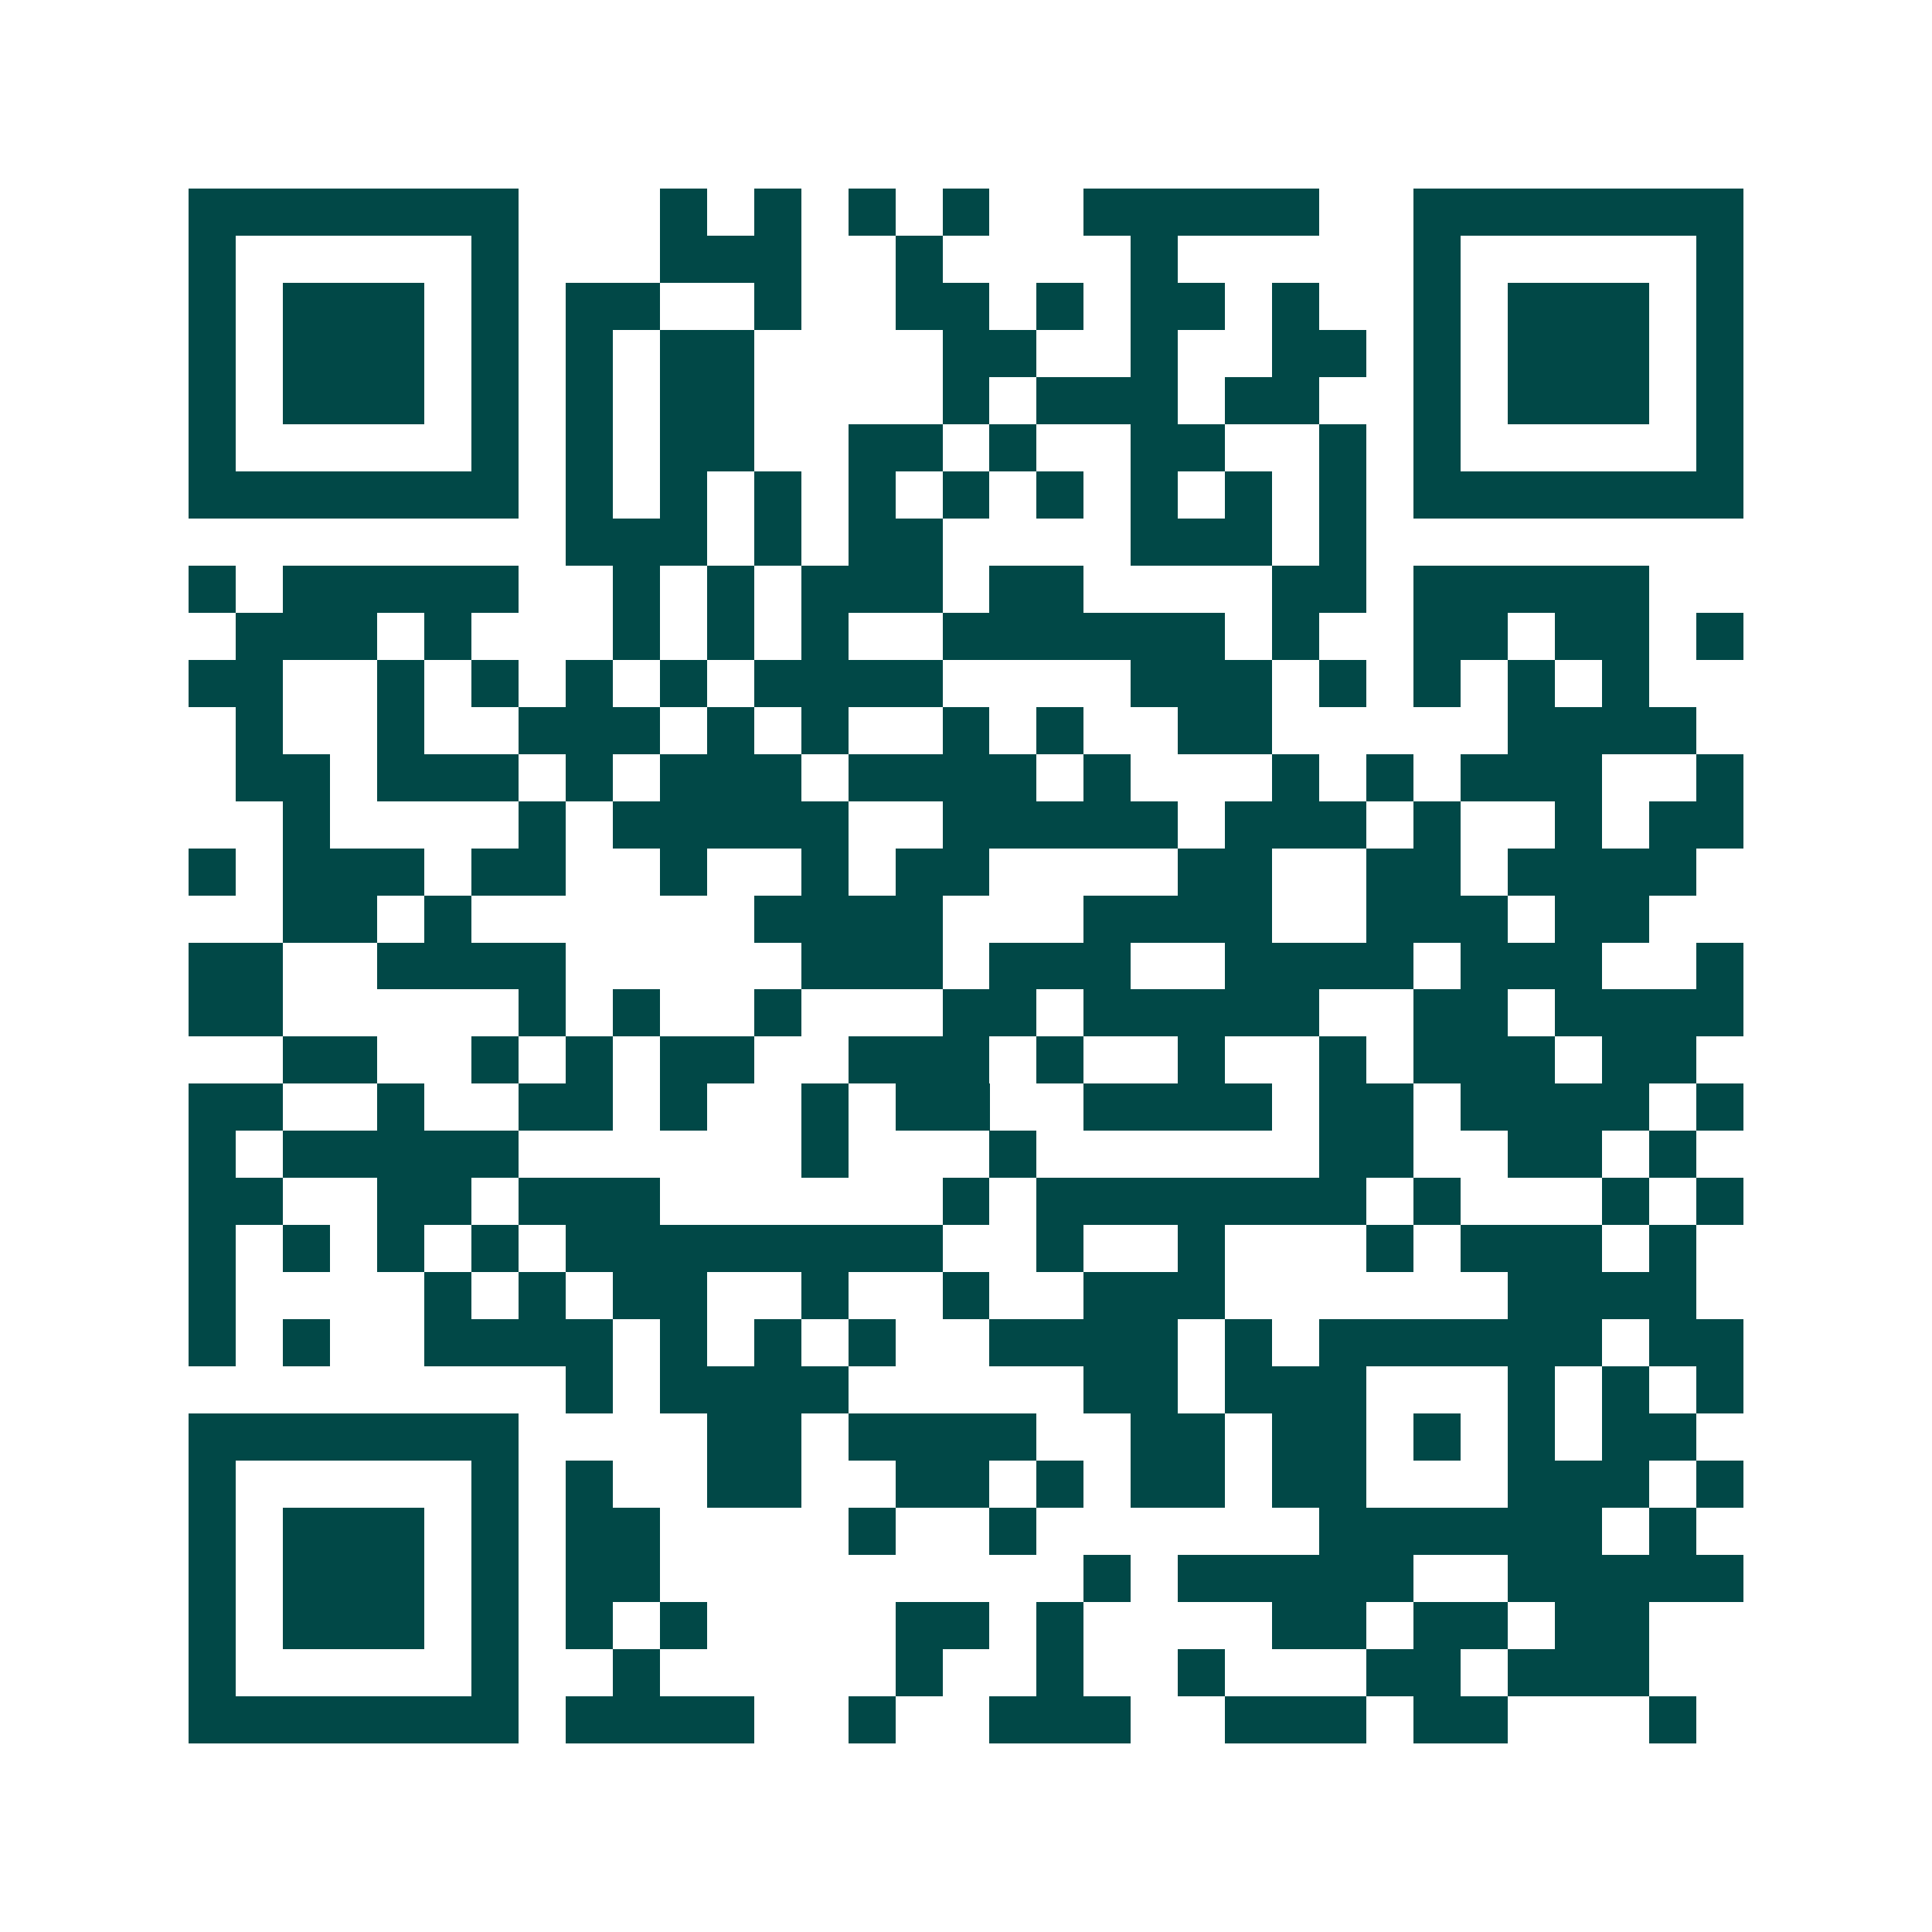 <svg xmlns="http://www.w3.org/2000/svg" width="200" height="200" viewBox="0 0 41 41" shape-rendering="crispEdges"><path fill="#ffffff" d="M0 0h41v41H0z"/><path stroke="#014847" d="M4 4.5h7m3 0h1m1 0h1m1 0h1m1 0h1m2 0h5m2 0h7M4 5.5h1m5 0h1m3 0h3m2 0h1m4 0h1m5 0h1m5 0h1M4 6.5h1m1 0h3m1 0h1m1 0h2m2 0h1m2 0h2m1 0h1m1 0h2m1 0h1m2 0h1m1 0h3m1 0h1M4 7.5h1m1 0h3m1 0h1m1 0h1m1 0h2m4 0h2m2 0h1m2 0h2m1 0h1m1 0h3m1 0h1M4 8.5h1m1 0h3m1 0h1m1 0h1m1 0h2m4 0h1m1 0h3m1 0h2m2 0h1m1 0h3m1 0h1M4 9.5h1m5 0h1m1 0h1m1 0h2m2 0h2m1 0h1m2 0h2m2 0h1m1 0h1m5 0h1M4 10.5h7m1 0h1m1 0h1m1 0h1m1 0h1m1 0h1m1 0h1m1 0h1m1 0h1m1 0h1m1 0h7M12 11.5h3m1 0h1m1 0h2m4 0h3m1 0h1M4 12.5h1m1 0h5m2 0h1m1 0h1m1 0h3m1 0h2m4 0h2m1 0h5M5 13.5h3m1 0h1m3 0h1m1 0h1m1 0h1m2 0h6m1 0h1m2 0h2m1 0h2m1 0h1M4 14.5h2m2 0h1m1 0h1m1 0h1m1 0h1m1 0h4m4 0h3m1 0h1m1 0h1m1 0h1m1 0h1M5 15.5h1m2 0h1m2 0h3m1 0h1m1 0h1m2 0h1m1 0h1m2 0h2m5 0h4M5 16.5h2m1 0h3m1 0h1m1 0h3m1 0h4m1 0h1m3 0h1m1 0h1m1 0h3m2 0h1M6 17.5h1m4 0h1m1 0h5m2 0h5m1 0h3m1 0h1m2 0h1m1 0h2M4 18.5h1m1 0h3m1 0h2m2 0h1m2 0h1m1 0h2m4 0h2m2 0h2m1 0h4M6 19.5h2m1 0h1m6 0h4m3 0h4m2 0h3m1 0h2M4 20.5h2m2 0h4m5 0h3m1 0h3m2 0h4m1 0h3m2 0h1M4 21.5h2m5 0h1m1 0h1m2 0h1m3 0h2m1 0h5m2 0h2m1 0h4M6 22.5h2m2 0h1m1 0h1m1 0h2m2 0h3m1 0h1m2 0h1m2 0h1m1 0h3m1 0h2M4 23.5h2m2 0h1m2 0h2m1 0h1m2 0h1m1 0h2m2 0h4m1 0h2m1 0h4m1 0h1M4 24.5h1m1 0h5m6 0h1m3 0h1m6 0h2m2 0h2m1 0h1M4 25.5h2m2 0h2m1 0h3m6 0h1m1 0h7m1 0h1m3 0h1m1 0h1M4 26.5h1m1 0h1m1 0h1m1 0h1m1 0h8m2 0h1m2 0h1m3 0h1m1 0h3m1 0h1M4 27.5h1m4 0h1m1 0h1m1 0h2m2 0h1m2 0h1m2 0h3m6 0h4M4 28.5h1m1 0h1m2 0h4m1 0h1m1 0h1m1 0h1m2 0h4m1 0h1m1 0h6m1 0h2M12 29.5h1m1 0h4m5 0h2m1 0h3m3 0h1m1 0h1m1 0h1M4 30.5h7m4 0h2m1 0h4m2 0h2m1 0h2m1 0h1m1 0h1m1 0h2M4 31.5h1m5 0h1m1 0h1m2 0h2m2 0h2m1 0h1m1 0h2m1 0h2m3 0h3m1 0h1M4 32.5h1m1 0h3m1 0h1m1 0h2m4 0h1m2 0h1m6 0h6m1 0h1M4 33.5h1m1 0h3m1 0h1m1 0h2m9 0h1m1 0h5m2 0h5M4 34.5h1m1 0h3m1 0h1m1 0h1m1 0h1m4 0h2m1 0h1m4 0h2m1 0h2m1 0h2M4 35.5h1m5 0h1m2 0h1m5 0h1m2 0h1m2 0h1m3 0h2m1 0h3M4 36.5h7m1 0h4m2 0h1m2 0h3m2 0h3m1 0h2m3 0h1"/></svg>
